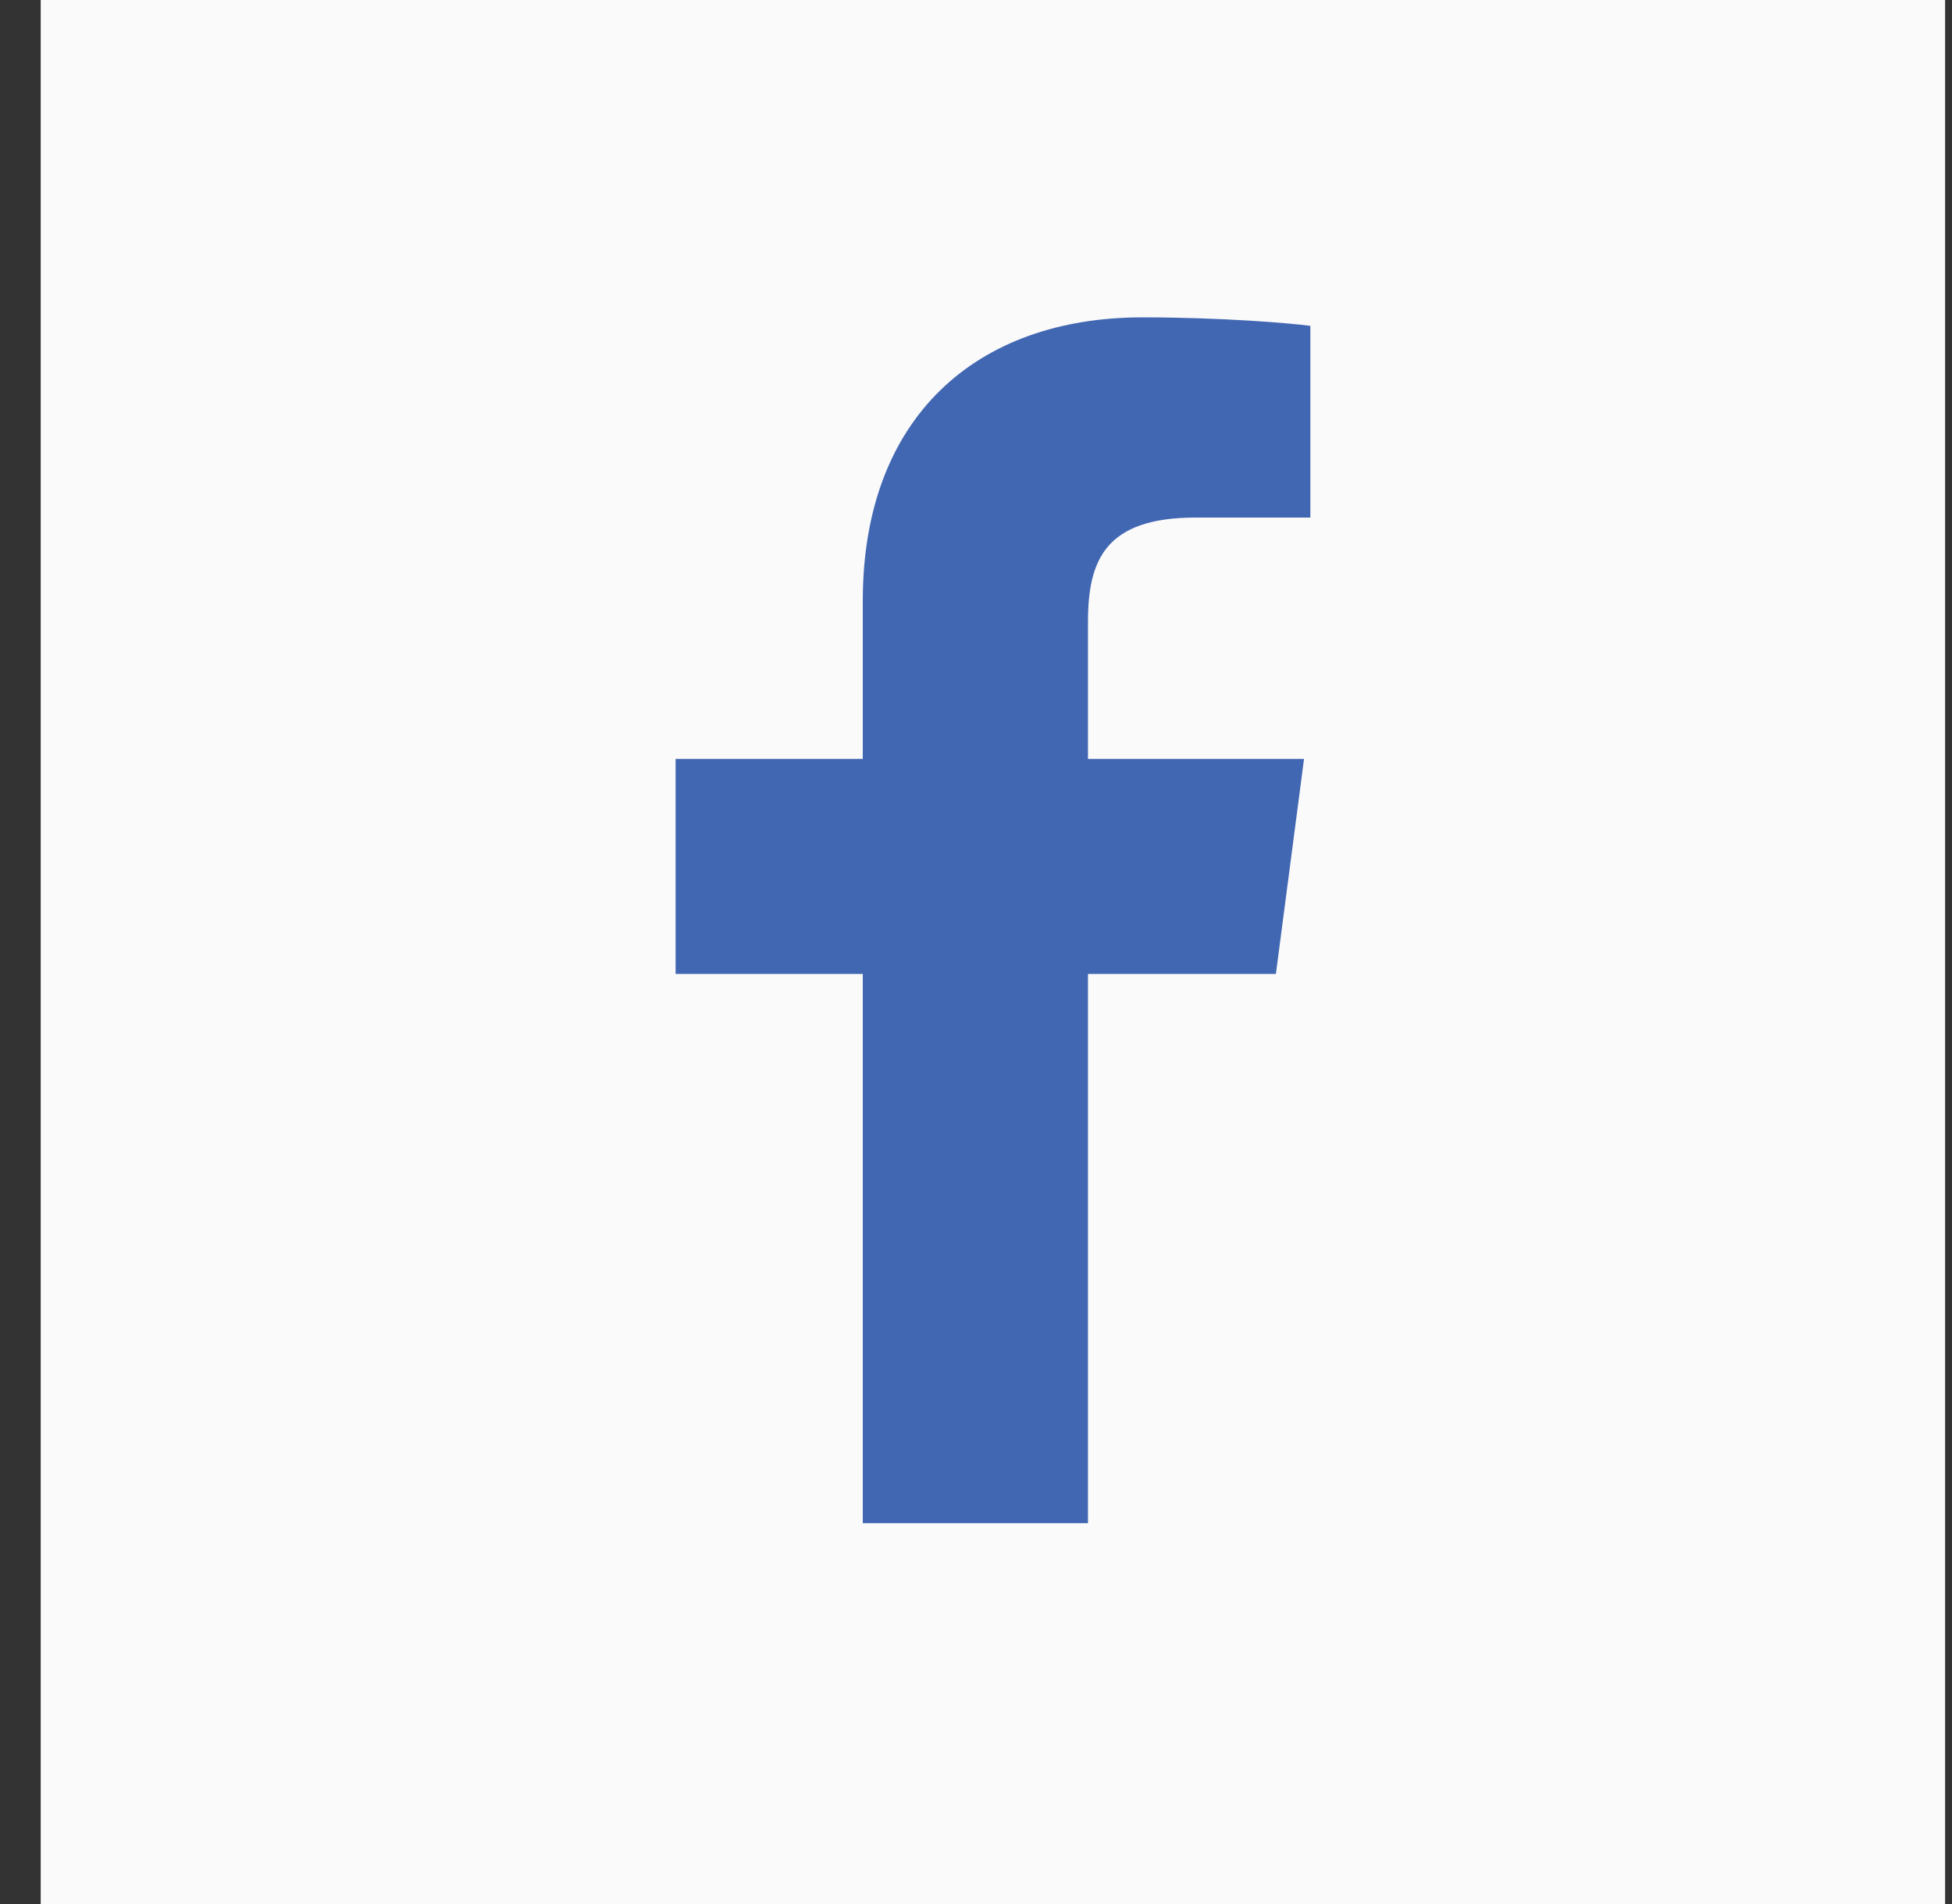 <svg width="41" height="40" viewBox="0 0 41 40" fill="none" xmlns="http://www.w3.org/2000/svg">
<rect x="0" y="0" width="41" height="40" fill="#333333" stroke="none"/>
<rect width="40" height="40" transform="translate(0.855)" fill="#FAFAFA"/>
<path d="M18.122 20.461V32H22.852V20.461H26.799L27.39 15.944H22.852V13.067C22.852 11.762 23.219 10.873 25.117 10.873H27.523V6.845C27.104 6.79 25.668 6.667 23.997 6.667C20.509 6.667 18.122 8.765 18.122 12.62V15.944H14.19V20.461H18.122Z" fill="#4267B2"/>
</svg>
